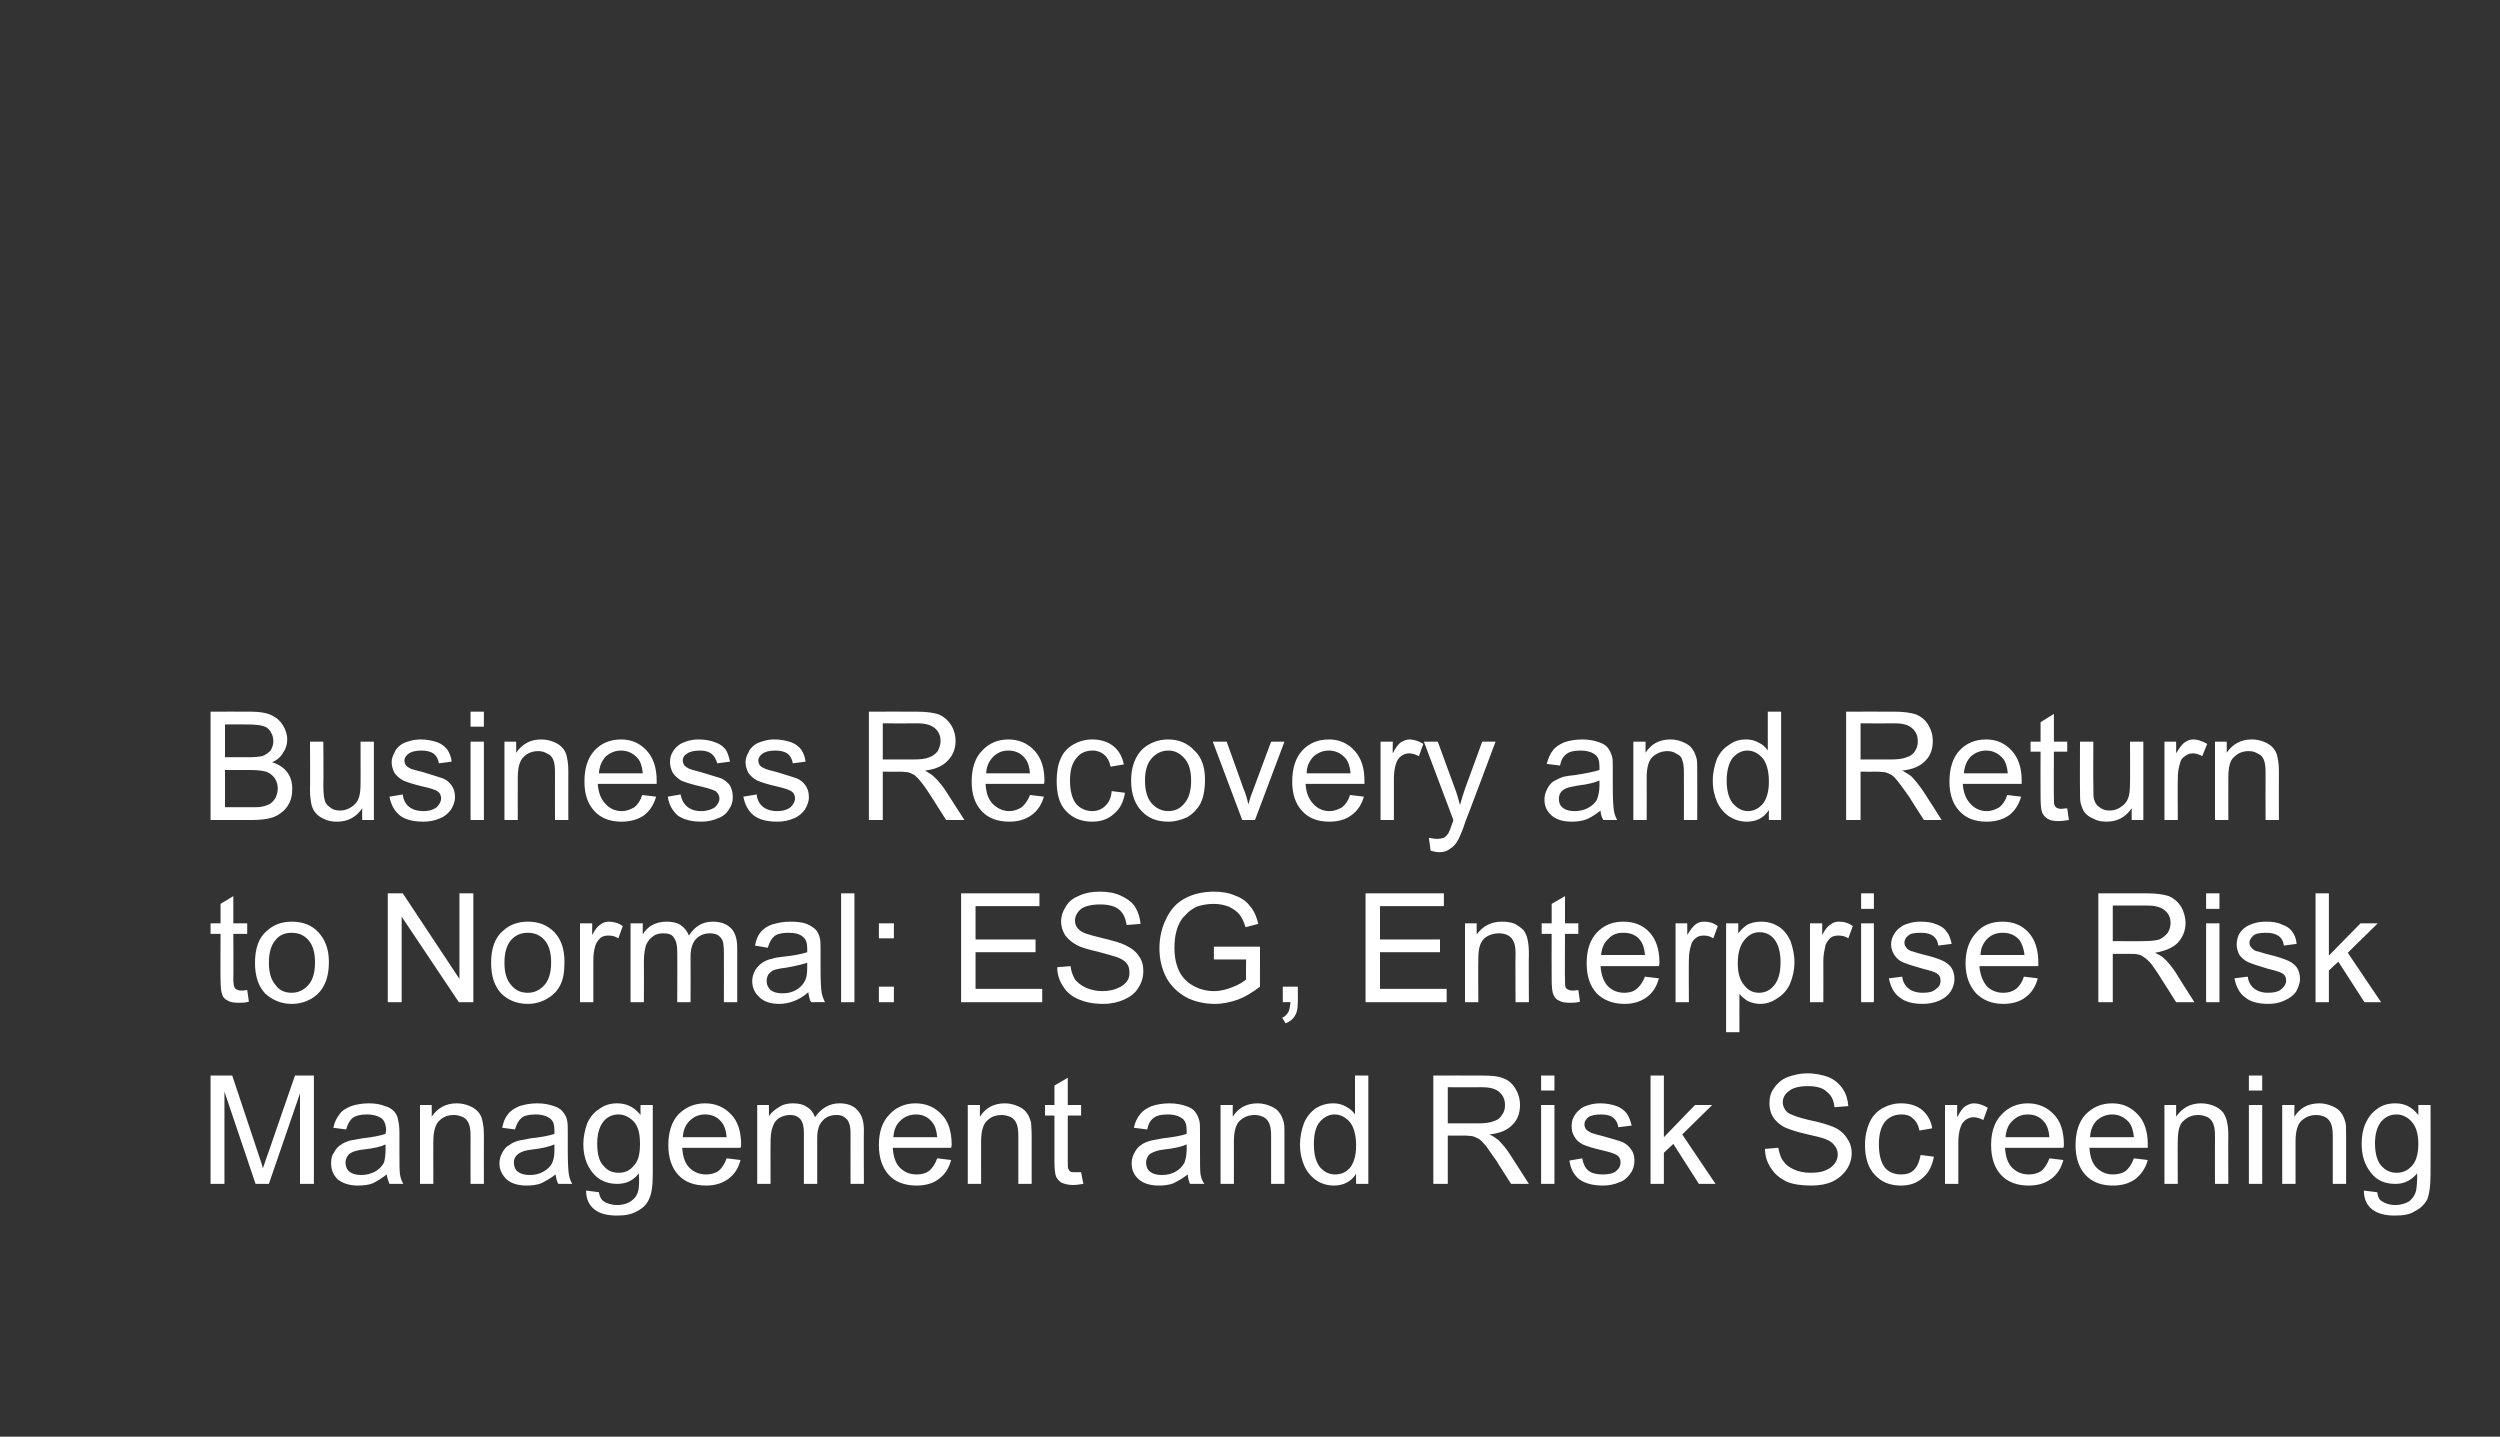 <?xml version="1.0" standalone="no"?><!DOCTYPE svg PUBLIC "-//W3C//DTD SVG 1.1//EN" "http://www.w3.org/Graphics/SVG/1.1/DTD/svg11.dtd"><svg xmlns="http://www.w3.org/2000/svg" xmlns:xlink="http://www.w3.org/1999/xlink" version="1.1" width="450px" height="258.6px" viewBox="0 -1 450 258.6" style="top:-1px"><rect x="0" y="-1" width="450" height="258.6" fill="#333333" stroke="none"/><desc>￼ ￼ ￼</desc><defs/><g id="Polygon142990"><path d="m37.9 212.1l0-19.5l3.9 0c0 0 4.61 13.8 4.6 13.8c.4 1.3.8 2.2.9 2.9c.3-.7.6-1.8 1.1-3.1c-.01-.04 4.7-13.6 4.7-13.6l3.4 0l0 19.5l-2.5 0l0-16.3l-5.6 16.3l-2.4 0l-5.6-16.6l0 16.6l-2.5 0zm32.2 0c-.2-.5-.4-1.1-.5-1.7c-.9.7-1.7 1.2-2.5 1.6c-.8.3-1.7.4-2.7.4c-1.5 0-2.7-.4-3.6-1.1c-.8-.8-1.2-1.7-1.2-2.9c0-.7.1-1.4.5-1.9c.3-.6.7-1.1 1.2-1.4c.5-.4 1.1-.6 1.7-.8c.5-.1 1.2-.2 2.2-.4c1.9-.2 3.3-.5 4.2-.8c0-.3.1-.5.1-.6c0-1-.3-1.7-.7-2.1c-.6-.5-1.6-.8-2.8-.8c-1.1 0-1.9.2-2.5.6c-.5.4-.9 1.1-1.2 2.1c0 0-2.3-.3-2.3-.3c.2-1 .6-1.8 1.1-2.4c.4-.7 1.2-1.1 2.1-1.5c.9-.3 2-.5 3.2-.5c1.2 0 2.2.2 2.9.5c.8.2 1.3.6 1.7 1c.4.5.6 1 .7 1.7c.1.4.2 1.1.2 2.2c0 0 0 3.2 0 3.2c0 2.2 0 3.6.1 4.2c.1.6.3 1.2.6 1.7c.02 0-2.5 0-2.5 0c0 0 .02 0 0 0zm-.7-7.1c-.8.4-2.1.7-3.9.9c-1 .1-1.7.3-2.1.5c-.4.2-.7.4-.9.8c-.2.3-.3.7-.3 1.1c0 .6.2 1.2.7 1.6c.5.4 1.2.6 2.1.6c.9 0 1.7-.2 2.5-.6c.7-.4 1.2-.9 1.6-1.6c.2-.6.3-1.4.3-2.4c0 0 0-.9 0-.9zm6.2 7.1l0-14.2l2.1 0c0 0 .04 2.06 0 2.1c1.1-1.6 2.6-2.4 4.5-2.4c.9 0 1.7.2 2.4.5c.7.3 1.2.7 1.6 1.2c.4.5.6 1.1.7 1.8c.1.4.2 1.2.2 2.3c-.02 0 0 8.7 0 8.7l-2.4 0c0 0-.02-8.61 0-8.6c0-1-.1-1.7-.3-2.2c-.2-.5-.5-.9-1-1.2c-.5-.2-1-.4-1.7-.4c-1 0-1.9.3-2.6 1c-.7.6-1.1 1.9-1.1 3.7c-.02-.03 0 7.7 0 7.7l-2.4 0zm24.9 0c-.3-.5-.4-1.1-.5-1.7c-.9.7-1.8 1.2-2.6 1.6c-.8.3-1.7.4-2.6.4c-1.6 0-2.8-.4-3.6-1.1c-.8-.8-1.3-1.7-1.3-2.9c0-.7.2-1.4.5-1.9c.3-.6.7-1.1 1.3-1.4c.5-.4 1-.6 1.7-.8c.5-.1 1.2-.2 2.1-.4c2-.2 3.4-.5 4.3-.8c0-.3 0-.5 0-.6c0-1-.2-1.7-.7-2.1c-.6-.5-1.5-.8-2.7-.8c-1.1 0-2 .2-2.5.6c-.5.4-.9 1.1-1.2 2.1c0 0-2.3-.3-2.3-.3c.2-1 .5-1.8 1-2.4c.5-.7 1.2-1.1 2.1-1.5c1-.3 2-.5 3.2-.5c1.2 0 2.2.2 3 .5c.7.2 1.3.6 1.6 1c.4.5.7 1 .8 1.7c.1.4.1 1.1.1 2.2c0 0 0 3.2 0 3.2c0 2.2.1 3.6.2 4.2c.1.6.3 1.2.6 1.7c-.02 0-2.5 0-2.5 0c0 0-.03 0 0 0zm-.7-7.1c-.9.4-2.2.7-3.9.9c-1 .1-1.7.3-2.1.5c-.4.2-.7.4-1 .8c-.2.3-.3.7-.3 1.1c0 .6.2 1.2.7 1.6c.5.4 1.2.6 2.2.6c.9 0 1.7-.2 2.4-.6c.7-.4 1.3-.9 1.6-1.6c.3-.6.4-1.4.4-2.4c0 0 0-.9 0-.9zm5.7 8.3c0 0 2.3.3 2.3.3c.1.7.4 1.3.8 1.6c.6.4 1.4.7 2.5.7c1.1 0 1.9-.3 2.5-.7c.7-.5 1.1-1.1 1.3-1.9c.1-.5.2-1.5.1-3.1c-1 1.3-2.3 1.9-3.9 1.9c-1.9 0-3.4-.7-4.5-2.1c-1.1-1.4-1.6-3.1-1.6-5.1c0-1.3.3-2.6.7-3.7c.5-1.1 1.2-2 2.2-2.6c.9-.7 2-1 3.2-1c1.7 0 3.1.7 4.2 2.1c-.03-.04 0-1.8 0-1.8l2.2 0c0 0-.01 12.28 0 12.3c0 2.2-.2 3.7-.7 4.7c-.4.9-1.1 1.6-2.1 2.1c-1 .6-2.2.8-3.6.8c-1.7 0-3.1-.3-4.1-1.1c-1-.8-1.5-1.9-1.5-3.4zm2-8.5c0 1.8.3 3.2 1.1 4c.7.9 1.6 1.3 2.8 1.3c1.1 0 2-.4 2.7-1.3c.8-.8 1.1-2.1 1.1-3.9c0-1.8-.3-3.1-1.1-4c-.8-.8-1.7-1.3-2.8-1.3c-1 0-2 .4-2.7 1.3c-.7.9-1.1 2.2-1.1 3.9zm23.3 2.7c0 0 2.5.3 2.5.3c-.4 1.5-1.1 2.6-2.2 3.4c-1.1.8-2.4 1.2-4 1.2c-2.1 0-3.8-.6-5-1.9c-1.2-1.3-1.8-3.1-1.8-5.4c0-2.3.6-4.2 1.8-5.5c1.3-1.3 2.9-2 4.8-2c1.9 0 3.5.7 4.7 2c1.2 1.2 1.8 3.1 1.8 5.4c0 .1 0 .4-.1.6c0 0-10.5 0-10.5 0c.1 1.6.5 2.8 1.3 3.6c.8.8 1.8 1.2 3 1.2c.8 0 1.6-.2 2.2-.6c.6-.5 1.1-1.2 1.5-2.3zm-7.9-3.8c0 0 7.9 0 7.9 0c-.1-1.2-.4-2.1-.9-2.7c-.7-.9-1.7-1.4-3-1.4c-1.1 0-2 .4-2.7 1.1c-.8.7-1.2 1.7-1.3 3zm13.4 8.4l0-14.2l2.1 0c0 0 .03 2.03 0 2c.5-.7 1.1-1.2 1.8-1.6c.7-.5 1.6-.7 2.5-.7c1.1 0 1.9.2 2.6.7c.7.4 1.1 1 1.4 1.8c1.1-1.6 2.6-2.5 4.4-2.5c1.4 0 2.5.4 3.2 1.2c.8.8 1.2 2 1.2 3.6c-.04-.01 0 9.7 0 9.7l-2.4 0c0 0-.03-8.91 0-8.9c0-1-.1-1.7-.3-2.1c-.1-.4-.4-.7-.8-1c-.4-.3-.9-.4-1.4-.4c-1 0-1.9.3-2.5 1c-.7.7-1 1.7-1 3.2c-.01-.02 0 8.2 0 8.2l-2.4 0c0 0-.01-9.19 0-9.2c0-1.1-.2-1.9-.6-2.4c-.4-.5-1-.8-1.9-.8c-.7 0-1.3.2-1.9.5c-.6.4-1 .9-1.2 1.6c-.3.7-.4 1.7-.4 3c-.02-.04 0 7.3 0 7.3l-2.4 0zm32.4-4.6c0 0 2.5.3 2.5.3c-.4 1.5-1.1 2.6-2.2 3.4c-1 .8-2.4 1.2-4 1.2c-2.1 0-3.8-.6-5-1.9c-1.2-1.3-1.8-3.1-1.8-5.4c0-2.3.6-4.2 1.9-5.5c1.2-1.3 2.8-2 4.7-2c1.9 0 3.5.7 4.7 2c1.2 1.2 1.8 3.1 1.8 5.4c0 .1 0 .4-.1.6c0 0-10.5 0-10.5 0c.1 1.6.5 2.8 1.3 3.6c.8.8 1.8 1.2 3 1.2c.9 0 1.6-.2 2.2-.6c.6-.5 1.1-1.2 1.5-2.3zm-7.9-3.8c0 0 7.9 0 7.9 0c-.1-1.2-.4-2.1-.9-2.7c-.7-.9-1.7-1.4-2.9-1.4c-1.1 0-2.1.4-2.8 1.1c-.8.7-1.2 1.7-1.3 3zm13.4 8.4l0-14.2l2.2 0c0 0-.05 2.06 0 2.1c1-1.6 2.5-2.4 4.5-2.4c.8 0 1.6.2 2.3.5c.7.3 1.3.7 1.6 1.2c.4.5.6 1.1.8 1.8c0 .4.1 1.2.1 2.3c-.01 0 0 8.7 0 8.7l-2.4 0c0 0-.01-8.61 0-8.6c0-1-.1-1.7-.3-2.2c-.2-.5-.5-.9-1-1.2c-.5-.2-1-.4-1.7-.4c-1 0-1.9.3-2.6 1c-.7.6-1.1 1.9-1.1 3.7c-.01-.03 0 7.7 0 7.7l-2.4 0zm19.4-2.1c.2 0 .6 0 1 0c0 0 .4 2.1.4 2.1c-.7.1-1.3.2-1.9.2c-.8 0-1.5-.2-2-.4c-.5-.3-.8-.7-1-1.1c-.2-.5-.3-1.4-.3-2.8c.01-.04 0-8.2 0-8.2l-1.7 0l0-1.9l1.7 0l0-3.5l2.4-1.4l0 4.9l2.4 0l0 1.9l-2.4 0c0 0-.01 8.29 0 8.3c0 .7 0 1.1.1 1.3c.1.2.2.4.4.5c.2.1.5.1.9.1c0 0 0 0 0 0zm20.6 2.1c-.2-.5-.4-1.1-.4-1.7c-.9.7-1.8 1.2-2.6 1.6c-.8.3-1.7.4-2.6.4c-1.6 0-2.8-.4-3.6-1.1c-.9-.8-1.3-1.7-1.3-2.9c0-.7.2-1.4.5-1.9c.3-.6.7-1.1 1.2-1.4c.5-.4 1.1-.6 1.8-.8c.4-.1 1.1-.2 2.1-.4c1.9-.2 3.4-.5 4.3-.8c0-.3 0-.5 0-.6c0-1-.2-1.7-.7-2.1c-.6-.5-1.5-.8-2.7-.8c-1.2 0-2 .2-2.5.6c-.6.4-1 1.1-1.2 2.1c0 0-2.4-.3-2.4-.3c.2-1 .6-1.8 1.1-2.4c.5-.7 1.2-1.1 2.1-1.5c.9-.3 2-.5 3.2-.5c1.2 0 2.2.2 3 .5c.7.2 1.3.6 1.6 1c.4.5.6 1 .8 1.7c.1.4.1 1.1.1 2.2c0 0 0 3.2 0 3.2c0 2.2 0 3.6.1 4.2c.1.6.3 1.2.7 1.7c-.05 0-2.6 0-2.6 0c0 0 .05 0 0 0zm-.6-7.1c-.9.4-2.2.7-4 .9c-.9.1-1.6.3-2 .5c-.5.2-.8.4-1 .8c-.2.3-.3.7-.3 1.1c0 .6.2 1.2.7 1.6c.5.4 1.2.6 2.1.6c1 0 1.8-.2 2.5-.6c.7-.4 1.2-.9 1.6-1.6c.2-.6.4-1.4.4-2.4c0 0 0-.9 0-.9zm6.1 7.1l0-14.2l2.2 0c0 0-.03 2.06 0 2.1c1-1.6 2.5-2.4 4.5-2.4c.8 0 1.6.2 2.3.5c.7.3 1.3.7 1.6 1.2c.4.5.6 1.1.8 1.8c.1.4.1 1.2.1 2.3c.01 0 0 8.7 0 8.7l-2.4 0c0 0 .01-8.61 0-8.6c0-1-.1-1.7-.3-2.2c-.2-.5-.5-.9-1-1.2c-.4-.2-1-.4-1.6-.4c-1.1 0-1.9.3-2.7 1c-.7.6-1.1 1.9-1.1 3.7c.01-.03 0 7.7 0 7.7l-2.4 0zm24.4 0c0 0-.03-1.79 0-1.8c-.9 1.4-2.3 2.1-4 2.1c-1.1 0-2.2-.3-3.1-.9c-.9-.6-1.7-1.5-2.2-2.6c-.5-1.1-.8-2.4-.8-3.9c0-1.4.3-2.7.7-3.8c.5-1.2 1.2-2 2.1-2.7c1-.6 2-.9 3.2-.9c.9 0 1.6.2 2.3.6c.6.3 1.2.8 1.6 1.4c.01-.02 0-7 0-7l2.4 0l0 19.5l-2.2 0zm-7.6-7.1c0 1.9.4 3.2 1.1 4.1c.8.9 1.7 1.3 2.7 1.3c1.1 0 2-.4 2.7-1.2c.7-.9 1.1-2.2 1.1-4c0-1.9-.4-3.3-1.1-4.2c-.8-.9-1.7-1.4-2.8-1.4c-1 0-1.9.5-2.6 1.3c-.8.9-1.1 2.3-1.1 4.1zm21.5 7.1l0-19.5c0 0 8.65-.03 8.7 0c1.7 0 3 .1 3.9.5c.9.3 1.7 1 2.2 1.9c.5.8.8 1.8.8 2.9c0 1.4-.4 2.6-1.3 3.5c-.9 1-2.3 1.6-4.2 1.8c.7.3 1.2.7 1.6 1c.7.7 1.4 1.5 2.1 2.6c.01-.02 3.4 5.3 3.4 5.3l-3.2 0c0 0-2.63-4.06-2.6-4.1c-.8-1.1-1.4-2-1.9-2.7c-.5-.6-.9-1-1.3-1.3c-.4-.2-.8-.4-1.2-.5c-.3 0-.8-.1-1.4-.1c-.03.03-3 0-3 0l0 8.7l-2.6 0zm2.6-10.9c0 0 5.53-.01 5.5 0c1.2 0 2.1-.1 2.8-.4c.7-.2 1.2-.6 1.5-1.2c.4-.5.5-1.1.5-1.7c0-.9-.3-1.7-1-2.3c-.6-.6-1.7-.9-3.1-.9c-.04.03-6.2 0-6.2 0l0 6.5zm16.8-5.9l0-2.7l2.4 0l0 2.7l-2.4 0zm0 16.8l0-14.2l2.4 0l0 14.2l-2.4 0zm5.1-4.2c0 0 2.3-.4 2.3-.4c.2 1 .5 1.7 1.1 2.2c.6.5 1.5.7 2.6.7c1.1 0 1.9-.2 2.4-.6c.6-.5.8-1 .8-1.6c0-.5-.2-1-.7-1.3c-.3-.2-1.1-.5-2.4-.8c-1.8-.4-3-.8-3.7-1.1c-.7-.4-1.2-.8-1.5-1.4c-.4-.6-.5-1.2-.5-1.9c0-.6.1-1.2.4-1.7c.3-.6.7-1 1.2-1.4c.3-.3.8-.5 1.5-.7c.6-.2 1.3-.3 2.1-.3c1.1 0 2 .2 2.9.5c.8.3 1.4.8 1.8 1.3c.4.6.7 1.3.9 2.2c0 0-2.4.3-2.4.3c-.1-.7-.4-1.3-.9-1.7c-.5-.4-1.2-.6-2.2-.6c-1.1 0-1.9.2-2.3.5c-.5.4-.7.8-.7 1.3c0 .3.1.6.3.9c.2.2.5.4.9.6c.2.1.9.3 2.1.6c1.7.5 2.9.8 3.6 1.1c.6.3 1.1.7 1.5 1.3c.4.5.6 1.2.6 2c0 .8-.2 1.6-.7 2.3c-.5.7-1.1 1.3-2 1.6c-.9.4-1.9.6-3 .6c-1.8 0-3.2-.4-4.2-1.1c-1-.8-1.6-1.9-1.8-3.4zm14.6 4.2l0-19.5l2.4 0l0 11.1l5.6-5.8l3.1 0l-5.4 5.3l6 8.9l-3 0l-4.6-7.2l-1.7 1.6l0 5.6l-2.4 0zm20.6-6.3c0 0 2.4-.2 2.4-.2c.2 1 .4 1.8.9 2.4c.4.6 1 1.1 1.9 1.5c.9.4 1.9.6 3 .6c1 0 1.9-.1 2.6-.4c.8-.3 1.3-.7 1.7-1.2c.4-.5.6-1.1.6-1.7c0-.6-.2-1.2-.6-1.6c-.3-.5-.9-.9-1.7-1.2c-.5-.2-1.7-.5-3.5-.9c-1.8-.4-3.1-.9-3.8-1.2c-.9-.5-1.6-1.1-2.1-1.9c-.4-.7-.6-1.5-.6-2.4c0-1 .2-1.9.8-2.7c.6-.9 1.4-1.6 2.4-2c1.1-.4 2.3-.7 3.6-.7c1.5 0 2.8.3 3.9.7c1.1.5 1.9 1.2 2.5 2.1c.6.9.9 1.9 1 3.1c0 0-2.5.2-2.5.2c-.1-1.3-.6-2.2-1.4-2.8c-.7-.7-1.9-1-3.4-1c-1.5 0-2.7.3-3.4.9c-.7.5-1.1 1.2-1.1 2c0 .7.3 1.3.8 1.8c.5.4 1.8.9 3.9 1.4c2.1.4 3.5.9 4.3 1.2c1.2.5 2 1.2 2.5 2c.6.8.9 1.7.9 2.8c0 1-.3 2-.9 2.9c-.6.9-1.5 1.7-2.6 2.2c-1.1.5-2.4.7-3.8.7c-1.7 0-3.2-.2-4.4-.7c-1.2-.6-2.1-1.3-2.8-2.4c-.7-1-1.1-2.2-1.1-3.5zm28 1.1c0 0 2.4.3 2.4.3c-.3 1.6-.9 2.9-2 3.8c-1.1 1-2.4 1.4-3.9 1.4c-2 0-3.5-.6-4.7-1.9c-1.2-1.2-1.8-3.1-1.8-5.4c0-1.5.3-2.9.8-4c.5-1.2 1.3-2 2.3-2.6c1.1-.6 2.2-.9 3.4-.9c1.5 0 2.8.4 3.8 1.2c.9.8 1.6 1.9 1.8 3.3c0 0-2.3.4-2.3.4c-.2-1-.6-1.7-1.2-2.2c-.5-.5-1.2-.7-2-.7c-1.2 0-2.2.4-3 1.3c-.7.9-1.1 2.2-1.1 4.1c0 1.9.4 3.3 1.1 4.2c.7.8 1.7 1.2 2.9 1.2c.9 0 1.7-.2 2.3-.8c.6-.6 1-1.5 1.2-2.7zm4.4 5.2l0-14.2l2.2 0c0 0-.04 2.19 0 2.2c.5-1 1-1.7 1.5-2c.5-.3 1-.5 1.5-.5c.8 0 1.7.3 2.5.8c0 0-.8 2.2-.8 2.2c-.6-.3-1.2-.5-1.8-.5c-.5 0-1 .2-1.4.5c-.4.3-.7.7-.9 1.3c-.3.8-.4 1.8-.4 2.8c0-.01 0 7.4 0 7.4l-2.4 0zm18.8-4.6c0 0 2.5.3 2.5.3c-.4 1.5-1.1 2.6-2.2 3.4c-1.1.8-2.4 1.2-4 1.2c-2.1 0-3.8-.6-5-1.9c-1.2-1.3-1.8-3.1-1.8-5.4c0-2.3.6-4.2 1.9-5.5c1.2-1.3 2.8-2 4.7-2c1.9 0 3.5.7 4.7 2c1.2 1.2 1.8 3.1 1.8 5.4c0 .1 0 .4-.1.6c0 0-10.5 0-10.5 0c.1 1.6.5 2.8 1.3 3.6c.8.8 1.8 1.2 3 1.2c.8 0 1.6-.2 2.2-.6c.6-.5 1.1-1.2 1.5-2.3zm-7.9-3.8c0 0 7.9 0 7.9 0c-.1-1.2-.4-2.1-.9-2.7c-.7-.9-1.7-1.4-3-1.4c-1.1 0-2 .4-2.7 1.1c-.8.7-1.2 1.7-1.3 3zm23.1 3.8c0 0 2.5.3 2.5.3c-.4 1.5-1.2 2.6-2.2 3.4c-1.1.8-2.4 1.2-4.1 1.2c-2 0-3.7-.6-4.9-1.9c-1.2-1.3-1.8-3.1-1.8-5.4c0-2.3.6-4.2 1.8-5.5c1.3-1.3 2.8-2 4.8-2c1.9 0 3.4.7 4.6 2c1.2 1.2 1.8 3.1 1.8 5.4c0 .1 0 .4 0 .6c0 0-10.5 0-10.5 0c.1 1.6.5 2.8 1.3 3.6c.8.8 1.8 1.2 2.9 1.2c.9 0 1.7-.2 2.3-.6c.6-.5 1.1-1.2 1.5-2.3zm-7.9-3.8c0 0 7.9 0 7.9 0c-.1-1.2-.4-2.1-.9-2.7c-.8-.9-1.8-1.4-3-1.4c-1.1 0-2 .4-2.8 1.1c-.7.7-1.1 1.7-1.2 3zm13.4 8.4l0-14.2l2.1 0c0 0 .02 2.06 0 2.1c1.1-1.6 2.6-2.4 4.5-2.4c.9 0 1.7.2 2.4.5c.7.3 1.2.7 1.6 1.2c.3.5.6 1.1.7 1.8c.1.4.2 1.2.2 2.3c-.04 0 0 8.7 0 8.7l-2.4 0c0 0-.03-8.61 0-8.6c0-1-.1-1.7-.3-2.2c-.2-.5-.5-.9-1-1.2c-.5-.2-1-.4-1.7-.4c-1 0-1.9.3-2.6 1c-.8.6-1.1 1.9-1.1 3.7c-.04-.03 0 7.7 0 7.7l-2.4 0zm15.2-16.8l0-2.7l2.4 0l0 2.7l-2.4 0zm0 16.8l0-14.2l2.4 0l0 14.2l-2.4 0zm6 0l0-14.2l2.2 0c0 0-.04 2.06 0 2.1c1-1.6 2.5-2.4 4.5-2.4c.8 0 1.6.2 2.3.5c.7.3 1.3.7 1.6 1.2c.4.5.6 1.1.8 1.8c.1.4.1 1.2.1 2.3c0 0 0 8.7 0 8.7l-2.4 0c0 0 .01-8.61 0-8.6c0-1-.1-1.7-.3-2.2c-.2-.5-.5-.9-1-1.2c-.4-.2-1-.4-1.6-.4c-1.1 0-1.9.3-2.7 1c-.7.6-1.1 1.9-1.1 3.7c0-.03 0 7.7 0 7.7l-2.4 0zm14.7 1.2c0 0 2.4.3 2.4.3c.1.7.3 1.3.8 1.6c.6.4 1.4.7 2.4.7c1.1 0 2-.3 2.6-.7c.6-.5 1-1.1 1.2-1.9c.1-.5.2-1.5.2-3.1c-1.1 1.3-2.4 1.9-3.9 1.9c-2 0-3.5-.7-4.5-2.1c-1.1-1.4-1.6-3.1-1.6-5.1c0-1.3.2-2.6.7-3.7c.5-1.1 1.2-2 2.1-2.6c.9-.7 2-1 3.3-1c1.7 0 3 .7 4.1 2.1c.02-.04 0-1.8 0-1.8l2.2 0c0 0 .03 12.28 0 12.3c0 2.2-.2 3.7-.6 4.7c-.5.9-1.2 1.6-2.2 2.1c-.9.6-2.1.8-3.6.8c-1.7 0-3-.3-4.1-1.1c-1-.8-1.5-1.9-1.5-3.4zm2-8.5c0 1.8.4 3.2 1.1 4c.8.9 1.7 1.3 2.8 1.3c1.1 0 2-.4 2.8-1.3c.7-.8 1.1-2.1 1.1-3.9c0-1.8-.4-3.1-1.2-4c-.7-.8-1.7-1.3-2.7-1.3c-1.1 0-2 .4-2.8 1.3c-.7.9-1.1 2.2-1.1 3.9z" stroke="none" fill="#ffffff"/><a xlink:href="https://www.lw.com/admin/upload/SiteAttachments/Business%20Recovery%20and%20Return%20to%20Normal.pdf" xlink:show="new" xlink:title="Business Recovery and Return to Normal: ESG, Enterprise Risk Management and Risk Screening "><rect style="fill:transparent;" x="37" y="191" width="401" height="27"/></a></g><g id="Polygon142992"><path d="m43.4 177.3c.3 0 .6 0 1.1-.1c0 0 .3 2.1.3 2.1c-.7.2-1.3.2-1.8.2c-.9 0-1.6-.1-2-.4c-.5-.2-.9-.6-1-1.1c-.2-.4-.3-1.4-.3-2.8c-.04.01 0-8.1 0-8.1l-1.8 0l0-1.9l1.8 0l0-3.5l2.3-1.4l0 4.9l2.5 0l0 1.9l-2.5 0c0 0 .04 8.24 0 8.2c0 .7.1 1.2.2 1.4c.1.2.2.3.4.4c.2.1.4.2.8.2c0 0 0 0 0 0zm2.5-5c0-2.6.7-4.6 2.2-5.8c1.2-1.1 2.7-1.6 4.4-1.6c2 0 3.6.6 4.8 1.9c1.2 1.3 1.9 3 1.9 5.3c0 1.8-.3 3.2-.9 4.3c-.5 1-1.3 1.8-2.3 2.4c-1.1.6-2.2.9-3.5.9c-1.9 0-3.5-.7-4.8-1.9c-1.2-1.3-1.8-3.1-1.8-5.5zm2.5 0c0 1.8.4 3.1 1.2 4c.7 1 1.7 1.4 2.9 1.4c1.2 0 2.2-.5 3-1.4c.8-.9 1.2-2.2 1.2-4.1c0-1.8-.4-3.1-1.2-4c-.8-.9-1.8-1.3-3-1.3c-1.2 0-2.2.4-2.9 1.3c-.8.9-1.2 2.3-1.2 4.1zm21.4 7.1l0-19.6l2.7 0l10.2 15.4l0-15.4l2.5 0l0 19.6l-2.6 0l-10.3-15.4l0 15.4l-2.5 0zm18.6-7.1c0-2.6.7-4.6 2.2-5.8c1.2-1.1 2.7-1.6 4.4-1.6c2 0 3.5.6 4.8 1.9c1.2 1.3 1.8 3 1.8 5.3c0 1.8-.2 3.2-.8 4.3c-.5 1-1.3 1.8-2.4 2.4c-1 .6-2.2.9-3.4.9c-2 0-3.6-.7-4.8-1.9c-1.2-1.3-1.8-3.1-1.8-5.5zm2.4 0c0 1.8.4 3.1 1.2 4c.8 1 1.8 1.4 3 1.4c1.2 0 2.2-.5 3-1.4c.8-.9 1.2-2.2 1.2-4.1c0-1.8-.4-3.1-1.2-4c-.8-.9-1.8-1.3-3-1.3c-1.2 0-2.2.4-3 1.3c-.8.9-1.2 2.3-1.2 4.1zm13.6 7.1l0-14.2l2.2 0c0 0-.03 2.15 0 2.1c.5-1 1-1.6 1.5-1.9c.5-.4 1-.5 1.5-.5c.8 0 1.7.2 2.5.8c0 0-.8 2.2-.8 2.2c-.6-.4-1.2-.5-1.8-.5c-.5 0-1 .1-1.4.4c-.4.4-.7.8-.9 1.3c-.3.9-.4 1.8-.4 2.8c.01.05 0 7.5 0 7.5l-2.4 0zm9.1 0l0-14.2l2.2 0c0 0-.03 1.99 0 2c.4-.7 1-1.3 1.7-1.7c.8-.4 1.6-.6 2.6-.6c1 0 1.9.2 2.5.6c.7.5 1.2 1.1 1.5 1.9c1.1-1.7 2.5-2.5 4.3-2.5c1.4 0 2.5.4 3.3 1.2c.7.7 1.1 1.9 1.1 3.5c0 .04 0 9.8 0 9.8l-2.4 0c0 0 .02-8.96 0-9c0-.9-.1-1.6-.2-2c-.2-.5-.5-.8-.9-1.1c-.4-.2-.9-.3-1.4-.3c-1 0-1.8.3-2.5 1c-.6.6-1 1.7-1 3.1c.03.03 0 8.3 0 8.3l-2.4 0c0 0 .04-9.24 0-9.2c0-1.1-.2-1.9-.6-2.4c-.3-.6-1-.8-1.9-.8c-.6 0-1.3.1-1.8.5c-.6.4-1 .9-1.3 1.6c-.2.6-.4 1.6-.4 2.9c.03.01 0 7.4 0 7.4l-2.4 0zm32.5 0c-.3-.5-.4-1.1-.5-1.8c-.9.8-1.8 1.3-2.6 1.6c-.8.3-1.7.5-2.6.5c-1.6 0-2.8-.4-3.6-1.2c-.8-.7-1.3-1.7-1.3-2.9c0-.7.2-1.3.5-1.9c.3-.5.7-1 1.3-1.4c.5-.3 1-.6 1.7-.7c.5-.2 1.2-.3 2.1-.4c2-.2 3.4-.5 4.3-.8c0-.4 0-.6 0-.7c0-.9-.2-1.6-.7-2c-.6-.6-1.5-.8-2.7-.8c-1.1 0-2 .2-2.5.6c-.5.4-.9 1.1-1.2 2.1c0 0-2.3-.4-2.3-.4c.2-1 .5-1.8 1-2.4c.5-.6 1.2-1.1 2.1-1.4c1-.3 2-.5 3.2-.5c1.2 0 2.2.1 3 .4c.7.3 1.3.7 1.7 1.1c.3.4.6 1 .7 1.6c.1.4.1 1.2.1 2.2c0 0 0 3.2 0 3.2c0 2.3.1 3.7.2 4.3c.1.5.3 1.1.6 1.7c-.02-.05-2.5 0-2.5 0c0 0-.03-.05 0 0zm-.7-7.1c-.9.3-2.2.6-3.9.9c-1 .1-1.7.3-2.1.4c-.4.2-.7.5-1 .8c-.2.4-.3.7-.3 1.2c0 .6.2 1.1.7 1.6c.5.4 1.2.6 2.2.6c.9 0 1.7-.2 2.4-.6c.7-.4 1.3-1 1.6-1.7c.3-.5.4-1.3.4-2.4c0 0 0-.8 0-.8zm6.1 7.1l0-19.6l2.4 0l0 19.6l-2.4 0zm6.8-11.5l0-2.7l2.7 0l0 2.7l-2.7 0zm0 11.5l0-2.8l2.7 0l0 2.8l-2.7 0zm14.8 0l0-19.6l14.1 0l0 2.3l-11.5 0l0 6l10.8 0l0 2.3l-10.8 0l0 6.6l12 0l0 2.4l-14.6 0zm17.3-6.3c0 0 2.4-.2 2.4-.2c.1.9.4 1.7.8 2.4c.5.6 1.1 1.1 2 1.5c.9.4 1.9.6 3 .6c1 0 1.9-.2 2.6-.5c.8-.3 1.3-.7 1.7-1.2c.4-.5.5-1 .5-1.6c0-.7-.1-1.2-.5-1.7c-.3-.4-.9-.8-1.7-1.1c-.6-.2-1.7-.5-3.5-1c-1.8-.4-3.1-.8-3.8-1.2c-.9-.5-1.6-1.1-2.1-1.8c-.4-.7-.7-1.5-.7-2.4c0-1 .3-1.9.9-2.8c.5-.9 1.4-1.5 2.4-1.9c1.1-.5 2.3-.7 3.6-.7c1.5 0 2.7.2 3.8.7c1.1.5 2 1.1 2.6 2c.6 1 .9 2 1 3.1c0 0-2.5.2-2.5.2c-.2-1.2-.6-2.2-1.4-2.8c-.7-.6-1.9-.9-3.4-.9c-1.5 0-2.7.3-3.4.8c-.7.6-1.1 1.3-1.1 2.1c0 .7.3 1.3.8 1.7c.5.5 1.8.9 3.9 1.4c2.1.5 3.5.9 4.3 1.3c1.1.5 2 1.2 2.5 2c.6.8.8 1.7.8 2.7c0 1.1-.3 2.1-.9 3c-.5.9-1.4 1.6-2.5 2.1c-1.1.5-2.4.8-3.8.8c-1.8 0-3.2-.3-4.4-.8c-1.2-.5-2.2-1.3-2.8-2.3c-.7-1-1.1-2.2-1.1-3.5zm28.2-1.4l0-2.3l8.3 0c0 0-.02 7.24 0 7.2c-1.3 1-2.6 1.8-3.9 2.3c-1.4.5-2.8.8-4.2.8c-1.9 0-3.7-.4-5.2-1.2c-1.6-.9-2.8-2.1-3.6-3.6c-.8-1.6-1.2-3.3-1.2-5.2c0-1.9.4-3.7 1.2-5.3c.8-1.7 1.9-2.9 3.4-3.7c1.5-.8 3.3-1.2 5.2-1.2c1.4 0 2.7.2 3.8.7c1.2.4 2.1 1.1 2.7 1.9c.7.8 1.2 1.9 1.5 3.2c0 0-2.3.6-2.3.6c-.3-1-.7-1.8-1.1-2.3c-.5-.6-1.1-1-1.9-1.4c-.8-.3-1.7-.5-2.7-.5c-1.2 0-2.2.2-3.1.5c-.8.4-1.5.9-2 1.5c-.6.5-1 1.2-1.3 1.9c-.5 1.2-.7 2.5-.7 3.9c0 1.8.3 3.2.9 4.4c.6 1.2 1.5 2 2.6 2.6c1.1.6 2.4.9 3.6.9c1.2 0 2.3-.3 3.3-.7c1.1-.4 1.9-.9 2.5-1.4c-.05.03 0-3.6 0-3.6l-5.8 0zm12.4 7.7l0-2.8l2.7 0c0 0 .05 2.75 0 2.8c0 1-.1 1.8-.5 2.4c-.3.6-.9 1.1-1.7 1.4c0 0-.6-1-.6-1c.5-.2.8-.6 1.1-1c.2-.4.3-1 .4-1.8c-.03-.05-1.4 0-1.4 0zm14.9 0l0-19.6l14.1 0l0 2.3l-11.5 0l0 6l10.8 0l0 2.3l-10.8 0l0 6.6l12 0l0 2.4l-14.6 0zm17.9 0l0-14.2l2.1 0c0 0 .01 2.02 0 2c1.1-1.5 2.6-2.3 4.5-2.3c.9 0 1.7.1 2.4.4c.7.4 1.2.8 1.6 1.2c.3.5.6 1.1.7 1.8c.1.5.2 1.2.2 2.4c-.05-.05 0 8.7 0 8.7l-2.4 0c0 0-.05-8.65 0-8.7c0-.9-.1-1.7-.3-2.1c-.2-.5-.5-.9-1-1.2c-.5-.3-1.1-.4-1.7-.4c-1 0-1.9.3-2.6.9c-.8.7-1.1 1.9-1.1 3.7c-.05.03 0 7.8 0 7.8l-2.4 0zm19.3-2.1c.3 0 .6 0 1.1-.1c0 0 .3 2.1.3 2.1c-.7.2-1.3.2-1.8.2c-.9 0-1.5-.1-2-.4c-.5-.2-.8-.6-1-1.1c-.2-.4-.3-1.4-.3-2.8c-.03.01 0-8.1 0-8.1l-1.8 0l0-1.9l1.8 0l0-3.5l2.4-1.4l0 4.9l2.4 0l0 1.9l-2.4 0c0 0-.05 8.24 0 8.2c0 .7 0 1.2.1 1.4c.1.2.2.3.4.4c.2.1.5.2.8.2c0 0 0 0 0 0zm13.1-2.5c0 0 2.5.3 2.5.3c-.4 1.5-1.1 2.6-2.2 3.4c-1.1.8-2.4 1.2-4 1.2c-2.1 0-3.8-.7-5-1.9c-1.2-1.3-1.8-3.1-1.8-5.4c0-2.4.6-4.2 1.8-5.5c1.3-1.4 2.9-2 4.8-2c1.9 0 3.5.6 4.7 1.9c1.2 1.3 1.8 3.1 1.8 5.5c0 .1 0 .3-.1.6c0 0-10.5 0-10.5 0c.1 1.5.5 2.7 1.3 3.6c.8.8 1.8 1.2 3 1.2c.8 0 1.6-.2 2.2-.7c.6-.5 1.1-1.2 1.5-2.2zm-7.9-3.9c0 0 7.9 0 7.9 0c-.1-1.2-.4-2.1-.9-2.7c-.7-.9-1.7-1.3-3-1.3c-1.1 0-2 .3-2.7 1.1c-.8.7-1.2 1.7-1.3 2.9zm13.4 8.5l0-14.2l2.1 0c0 0 .02 2.15 0 2.1c.6-1 1.1-1.6 1.5-1.9c.5-.4 1-.5 1.6-.5c.8 0 1.6.2 2.4.8c0 0-.8 2.2-.8 2.2c-.6-.4-1.2-.5-1.7-.5c-.6 0-1 .1-1.4.4c-.5.4-.8.8-.9 1.3c-.3.9-.4 1.8-.4 2.8c-.04.05 0 7.5 0 7.5l-2.4 0zm9.1 5.4l0-19.6l2.2 0c0 0-.04 1.84 0 1.8c.5-.7 1.1-1.2 1.7-1.6c.7-.3 1.4-.5 2.4-.5c1.2 0 2.2.3 3.2.9c.9.6 1.6 1.5 2.1 2.6c.4 1.2.7 2.4.7 3.8c0 1.4-.3 2.7-.8 3.9c-.5 1.1-1.3 2-2.3 2.6c-1 .7-2 1-3.1 1c-.8 0-1.5-.2-2.2-.5c-.6-.4-1.1-.8-1.5-1.3c-.03-.01 0 6.9 0 6.9l-2.4 0zm2.1-12.4c0 1.8.4 3.1 1.2 4c.7.9 1.6 1.3 2.6 1.3c1.1 0 2-.4 2.8-1.4c.7-.9 1.1-2.2 1.1-4.1c0-1.8-.4-3.2-1.1-4.1c-.7-.9-1.6-1.3-2.7-1.3c-1 0-1.9.4-2.7 1.4c-.8 1-1.2 2.3-1.2 4.2zm13 7l0-14.2l2.2 0c0 0-.02 2.15 0 2.1c.5-1 1-1.6 1.5-1.9c.5-.4 1-.5 1.5-.5c.9 0 1.7.2 2.5.8c0 0-.8 2.2-.8 2.2c-.6-.4-1.2-.5-1.8-.5c-.5 0-1 .1-1.4.4c-.4.4-.7.8-.9 1.3c-.2.9-.4 1.8-.4 2.8c.02.05 0 7.5 0 7.5l-2.4 0zm9.2-16.8l0-2.8l2.3 0l0 2.8l-2.3 0zm0 16.8l0-14.2l2.3 0l0 14.2l-2.3 0zm5-4.3c0 0 2.4-.3 2.4-.3c.1.9.5 1.6 1.1 2.1c.6.5 1.5.8 2.6.8c1.1 0 1.9-.2 2.4-.7c.6-.4.8-.9.8-1.5c0-.6-.2-1-.7-1.3c-.3-.2-1.1-.5-2.4-.8c-1.8-.5-3-.9-3.7-1.2c-.7-.3-1.2-.8-1.5-1.3c-.4-.6-.6-1.2-.6-1.9c0-.7.2-1.3.5-1.8c.3-.5.7-1 1.2-1.3c.3-.3.8-.5 1.5-.7c.6-.2 1.3-.3 2-.3c1.2 0 2.1.1 3 .5c.8.3 1.4.7 1.8 1.3c.4.5.7 1.2.9 2.2c0 0-2.4.3-2.4.3c-.1-.8-.4-1.3-.9-1.7c-.5-.4-1.2-.6-2.2-.6c-1.1 0-1.9.1-2.3.5c-.5.4-.7.8-.7 1.3c0 .3.1.6.3.8c.1.3.5.5.9.7c.2 0 .9.3 2.1.6c1.7.4 2.9.8 3.5 1.1c.7.3 1.2.7 1.6 1.2c.4.6.6 1.3.6 2.1c0 .8-.2 1.5-.7 2.3c-.5.7-1.1 1.2-2 1.6c-.9.4-1.9.6-3 .6c-1.8 0-3.3-.4-4.2-1.2c-1-.7-1.6-1.9-1.9-3.4zm24.3-.3c0 0 2.5.3 2.5.3c-.4 1.5-1.1 2.6-2.2 3.4c-1 .8-2.4 1.2-4 1.2c-2.1 0-3.7-.7-4.9-1.9c-1.2-1.3-1.9-3.1-1.9-5.4c0-2.4.7-4.2 1.9-5.5c1.2-1.4 2.8-2 4.8-2c1.8 0 3.4.6 4.6 1.9c1.2 1.3 1.8 3.1 1.8 5.5c0 .1 0 .3 0 .6c0 0-10.6 0-10.6 0c.1 1.5.6 2.7 1.3 3.6c.8.8 1.8 1.2 3 1.2c.9 0 1.6-.2 2.3-.7c.6-.5 1.1-1.2 1.4-2.2zm-7.8-3.9c0 0 7.9 0 7.9 0c-.1-1.2-.5-2.1-.9-2.7c-.8-.9-1.8-1.3-3-1.3c-1.1 0-2 .3-2.8 1.1c-.7.7-1.2 1.7-1.2 2.9zm21.2 8.5l0-19.6c0 0 8.71.02 8.7 0c1.7 0 3.1.2 4 .5c.9.4 1.6 1 2.2 1.9c.5.9.8 1.9.8 3c0 1.3-.5 2.5-1.4 3.5c-.9.9-2.3 1.5-4.1 1.8c.6.3 1.2.6 1.5.9c.8.7 1.5 1.6 2.2 2.6c-.04.04 3.4 5.4 3.4 5.4l-3.3 0c0 0-2.57-4.11-2.6-4.1c-.7-1.2-1.4-2.1-1.8-2.7c-.5-.6-1-1.1-1.4-1.3c-.3-.3-.7-.4-1.1-.5c-.3-.1-.8-.1-1.5-.1c.03-.02-3 0-3 0l0 8.7l-2.6 0zm2.6-11c0 0 5.59.04 5.6 0c1.2 0 2.1-.1 2.8-.3c.6-.3 1.1-.7 1.5-1.2c.3-.5.5-1.1.5-1.7c0-1-.3-1.7-1-2.3c-.7-.6-1.7-.9-3.2-.9c.01-.02-6.2 0-6.2 0l0 6.4zm16.8-5.8l0-2.8l2.4 0l0 2.8l-2.4 0zm0 16.8l0-14.2l2.4 0l0 14.2l-2.4 0zm5.1-4.3c0 0 2.4-.3 2.4-.3c.1.9.5 1.6 1.1 2.1c.6.5 1.5.8 2.5.8c1.1 0 2-.2 2.5-.7c.5-.4.8-.9.8-1.5c0-.6-.2-1-.7-1.3c-.3-.2-1.2-.5-2.5-.8c-1.7-.5-2.9-.9-3.6-1.2c-.7-.3-1.2-.8-1.6-1.3c-.3-.6-.5-1.2-.5-1.9c0-.7.2-1.3.4-1.8c.3-.5.7-1 1.2-1.3c.4-.3.9-.5 1.5-.7c.7-.2 1.4-.3 2.1-.3c1.1 0 2.1.1 2.9.5c.9.3 1.5.7 1.9 1.3c.4.5.7 1.2.8 2.2c0 0-2.3.3-2.3.3c-.1-.8-.4-1.3-.9-1.7c-.6-.4-1.3-.6-2.2-.6c-1.1 0-1.9.1-2.4.5c-.4.4-.7.8-.7 1.3c0 .3.1.6.3.8c.2.3.5.5.9.7c.3 0 1 .3 2.2.6c1.7.4 2.8.8 3.5 1.1c.7.3 1.2.7 1.6 1.2c.4.6.6 1.3.6 2.1c0 .8-.3 1.5-.7 2.3c-.5.7-1.2 1.2-2.1 1.6c-.8.4-1.8.6-2.9.6c-1.9 0-3.3-.4-4.2-1.2c-1-.7-1.6-1.9-1.9-3.4zm14.6 4.3l0-19.6l2.4 0l0 11.2l5.7-5.8l3.1 0l-5.4 5.3l6 8.9l-3 0l-4.7-7.3l-1.7 1.6l0 5.7l-2.4 0z" stroke="none" fill="#ffffff"/><a xlink:href="https://www.lw.com/admin/upload/SiteAttachments/Business%20Recovery%20and%20Return%20to%20Normal.pdf" xlink:show="new" xlink:title="Business Recovery and Return to Normal: ESG, Enterprise Risk Management and Risk Screening "><rect style="fill:transparent;" x="37" y="158" width="392" height="26"/></a></g><g id="Polygon142994"><path d="m37.9 146.6l0-19.5c0 0 7.33-.02 7.3 0c1.5 0 2.7.2 3.6.6c.9.4 1.6 1 2.1 1.8c.5.8.8 1.7.8 2.6c0 .8-.2 1.6-.7 2.3c-.4.8-1.1 1.4-2 1.8c1.2.4 2.1 1 2.7 1.8c.6.8.9 1.8.9 2.9c0 1-.1 1.8-.5 2.6c-.4.8-.9 1.4-1.5 1.8c-.5.4-1.2.8-2.1 1c-.9.2-1.9.3-3.2.3c.05.01-7.4 0-7.4 0zm2.6-11.3c0 0 4.21-.02 4.2 0c1.2 0 2-.1 2.5-.2c.6-.2 1.1-.6 1.5-1c.3-.5.5-1 .5-1.7c0-.7-.2-1.2-.5-1.7c-.3-.5-.8-.9-1.3-1c-.6-.2-1.6-.3-3-.3c-.01-.02-3.9 0-3.9 0l0 5.9zm0 9c0 0 4.85 0 4.8 0c.9 0 1.5 0 1.8-.1c.6-.1 1.1-.3 1.5-.5c.4-.3.7-.6 1-1.1c.2-.5.4-1 .4-1.7c0-.7-.2-1.3-.6-1.9c-.4-.5-.9-.9-1.5-1.1c-.7-.2-1.7-.3-2.9-.3c0-.01-4.5 0-4.5 0l0 6.7zm24.7 2.3c0 0-.03-2.07 0-2.1c-1.1 1.6-2.6 2.4-4.5 2.4c-.9 0-1.6-.1-2.4-.5c-.7-.3-1.2-.7-1.6-1.2c-.3-.4-.6-1-.7-1.7c-.1-.5-.2-1.3-.2-2.3c.05.03 0-8.7 0-8.7l2.4 0c0 0 .05 7.81 0 7.8c0 1.3.1 2.1.2 2.5c.1.7.5 1.2 1 1.5c.4.4 1 .6 1.8.6c.7 0 1.4-.2 2-.6c.6-.4 1.1-.9 1.3-1.5c.3-.6.4-1.6.4-2.8c.02.04 0-7.5 0-7.5l2.4 0l0 14.1l-2.1 0zm4.9-4.2c0 0 2.4-.4 2.4-.4c.1 1 .5 1.7 1.1 2.2c.6.5 1.5.8 2.6.8c1.1 0 1.9-.3 2.4-.7c.5-.5.8-1 .8-1.6c0-.5-.2-1-.7-1.3c-.3-.2-1.1-.5-2.5-.8c-1.7-.4-2.9-.8-3.6-1.1c-.7-.4-1.2-.8-1.6-1.4c-.3-.6-.5-1.2-.5-1.9c0-.6.2-1.2.5-1.7c.2-.6.6-1 1.1-1.4c.4-.3.9-.5 1.6-.7c.6-.2 1.3-.3 2-.3c1.1 0 2.1.2 3 .5c.8.3 1.4.8 1.8 1.3c.4.6.7 1.3.8 2.2c0 0-2.3.3-2.3.3c-.1-.7-.4-1.3-.9-1.7c-.5-.4-1.3-.6-2.2-.6c-1.1 0-1.9.2-2.4.6c-.4.3-.7.7-.7 1.2c0 .3.1.6.3.9c.2.2.5.4.9.6c.3.1 1 .3 2.2.6c1.7.5 2.8.9 3.5 1.1c.7.3 1.2.7 1.6 1.3c.4.6.6 1.2.6 2.1c0 .8-.3 1.5-.7 2.2c-.5.7-1.2 1.3-2 1.6c-.9.4-1.9.6-3 .6c-1.9 0-3.3-.4-4.2-1.1c-1-.8-1.6-1.9-1.9-3.4zm14.6-12.6l0-2.7l2.4 0l0 2.7l-2.4 0zm0 16.8l0-14.1l2.4 0l0 14.1l-2.4 0zm6.1 0l0-14.1l2.1 0c0 0 .04 1.97 0 2c1.1-1.6 2.6-2.4 4.5-2.4c.9 0 1.7.2 2.4.5c.7.3 1.2.7 1.6 1.2c.4.5.6 1.1.7 1.8c.1.4.2 1.2.2 2.3c-.02.01 0 8.7 0 8.7l-2.4 0c0 0-.02-8.6 0-8.6c0-1-.1-1.7-.3-2.2c-.2-.5-.5-.9-1-1.1c-.5-.3-1-.5-1.7-.5c-1 0-1.9.3-2.6 1c-.7.6-1.1 1.9-1.1 3.7c-.02-.02 0 7.7 0 7.7l-2.4 0zm24.8-4.5c0 0 2.5.3 2.5.3c-.4 1.4-1.1 2.5-2.1 3.3c-1.1.8-2.5 1.2-4.1 1.2c-2.1 0-3.7-.6-4.9-1.9c-1.2-1.3-1.8-3-1.8-5.3c0-2.4.6-4.3 1.8-5.6c1.2-1.3 2.8-2 4.8-2c1.9 0 3.4.7 4.6 2c1.2 1.3 1.8 3.1 1.8 5.4c0 .1 0 .4 0 .6c0 0-10.6 0-10.6 0c.1 1.6.6 2.8 1.4 3.6c.7.8 1.7 1.3 2.9 1.3c.9 0 1.6-.3 2.3-.7c.6-.5 1.1-1.2 1.4-2.2zm-7.8-3.9c0 0 7.9 0 7.9 0c-.1-1.2-.4-2.1-.9-2.7c-.8-.9-1.8-1.4-3-1.4c-1.1 0-2 .4-2.8 1.1c-.7.8-1.1 1.7-1.2 3zm12.4 4.2c0 0 2.3-.4 2.3-.4c.2 1 .6 1.7 1.2 2.2c.6.5 1.4.8 2.5.8c1.1 0 1.9-.3 2.5-.7c.5-.5.8-1 .8-1.6c0-.5-.3-1-.7-1.3c-.4-.2-1.2-.5-2.5-.8c-1.8-.4-3-.8-3.7-1.1c-.6-.4-1.1-.8-1.5-1.4c-.3-.6-.5-1.2-.5-1.9c0-.6.1-1.2.4-1.7c.3-.6.7-1 1.2-1.4c.4-.3.9-.5 1.5-.7c.7-.2 1.3-.3 2.1-.3c1.1 0 2.1.2 2.9.5c.9.3 1.5.8 1.9 1.3c.4.6.6 1.3.8 2.2c0 0-2.3.3-2.3.3c-.2-.7-.5-1.3-1-1.7c-.5-.4-1.2-.6-2.1-.6c-1.1 0-1.9.2-2.4.6c-.5.3-.7.7-.7 1.2c0 .3.1.6.3.9c.2.2.5.4.9.6c.2.1 1 .3 2.1.6c1.7.5 2.9.9 3.6 1.1c.6.3 1.2.7 1.6 1.3c.3.6.5 1.2.5 2.1c0 .8-.2 1.5-.7 2.2c-.4.7-1.1 1.3-2 1.6c-.9.4-1.9.6-3 .6c-1.8 0-3.2-.4-4.2-1.1c-.9-.8-1.6-1.9-1.8-3.4zm13.6 0c0 0 2.4-.4 2.4-.4c.1 1 .5 1.7 1.1 2.2c.6.5 1.5.8 2.6.8c1.1 0 1.9-.3 2.4-.7c.5-.5.8-1 .8-1.6c0-.5-.2-1-.7-1.3c-.3-.2-1.1-.5-2.4-.8c-1.8-.4-3-.8-3.7-1.1c-.7-.4-1.2-.8-1.6-1.4c-.3-.6-.5-1.2-.5-1.9c0-.6.2-1.2.5-1.7c.2-.6.6-1 1.1-1.4c.4-.3.9-.5 1.6-.7c.6-.2 1.3-.3 2-.3c1.1 0 2.1.2 3 .5c.8.3 1.4.8 1.8 1.3c.4.6.7 1.3.8 2.2c0 0-2.3.3-2.3.3c-.1-.7-.4-1.3-.9-1.7c-.5-.4-1.3-.6-2.2-.6c-1.1 0-1.9.2-2.4.6c-.4.3-.7.7-.7 1.2c0 .3.1.6.3.9c.2.2.5.4 1 .6c.2.1.9.3 2.1.6c1.7.5 2.9.9 3.5 1.1c.7.3 1.2.7 1.6 1.3c.4.6.6 1.2.6 2.1c0 .8-.3 1.5-.7 2.2c-.5.7-1.2 1.3-2 1.6c-.9.4-1.9.6-3 .6c-1.9 0-3.3-.4-4.2-1.1c-1-.8-1.6-1.9-1.9-3.4zm22.6 4.2l0-19.5c0 0 8.61-.02 8.6 0c1.8 0 3.1.2 4 .5c.9.4 1.6 1 2.2 1.9c.5.8.8 1.8.8 2.9c0 1.4-.5 2.6-1.4 3.5c-.9 1-2.3 1.6-4.1 1.8c.6.4 1.2.7 1.5 1c.8.7 1.5 1.6 2.2 2.6c-.03-.01 3.4 5.3 3.4 5.3l-3.3 0c0 0-2.57-4.06-2.6-4.1c-.7-1.1-1.3-2-1.8-2.6c-.5-.7-1-1.1-1.3-1.4c-.4-.2-.8-.4-1.2-.5c-.3 0-.8-.1-1.5-.1c.04.03-3 0-3 0l0 8.7l-2.5 0zm2.5-10.9c0 0 5.59 0 5.6 0c1.2 0 2.1-.1 2.8-.4c.6-.2 1.1-.6 1.5-1.1c.3-.6.5-1.2.5-1.8c0-.9-.3-1.7-1-2.3c-.7-.6-1.7-.9-3.2-.9c.02.03-6.2 0-6.2 0l0 6.5zm26.5 6.4c0 0 2.5.3 2.5.3c-.4 1.4-1.1 2.5-2.2 3.3c-1.1.8-2.4 1.2-4 1.2c-2.1 0-3.8-.6-5-1.9c-1.2-1.3-1.8-3-1.8-5.3c0-2.4.6-4.3 1.9-5.6c1.2-1.3 2.8-2 4.7-2c1.9 0 3.5.7 4.7 2c1.2 1.3 1.8 3.1 1.8 5.4c0 .1 0 .4-.1.6c0 0-10.5 0-10.5 0c.1 1.6.5 2.8 1.3 3.6c.8.8 1.8 1.3 3 1.3c.8 0 1.6-.3 2.2-.7c.6-.5 1.1-1.2 1.5-2.2zm-7.9-3.9c0 0 7.9 0 7.9 0c-.1-1.2-.4-2.1-.9-2.7c-.7-.9-1.7-1.4-3-1.4c-1.1 0-2 .4-2.7 1.1c-.8.8-1.2 1.7-1.3 3zm22.6 3.2c0 0 2.4.3 2.4.3c-.3 1.7-.9 2.9-2 3.8c-1.1 1-2.4 1.4-3.9 1.4c-1.9 0-3.5-.6-4.7-1.9c-1.2-1.2-1.7-3.1-1.7-5.4c0-1.5.2-2.9.7-4c.5-1.2 1.3-2 2.3-2.6c1.1-.6 2.2-.9 3.4-.9c1.5 0 2.8.4 3.8 1.2c1 .8 1.6 1.9 1.9 3.3c0 0-2.4.4-2.4.4c-.2-1-.6-1.7-1.2-2.2c-.5-.4-1.2-.7-2-.7c-1.2 0-2.2.4-2.9 1.3c-.8.9-1.2 2.2-1.2 4.1c0 1.9.4 3.3 1.1 4.2c.7.8 1.7 1.3 2.9 1.3c.9 0 1.7-.3 2.3-.9c.7-.6 1.1-1.5 1.2-2.7zm3.5-1.9c0-2.6.8-4.5 2.2-5.8c1.2-1 2.7-1.6 4.5-1.6c1.9 0 3.5.7 4.7 2c1.3 1.2 1.9 3 1.9 5.2c0 1.9-.3 3.3-.8 4.3c-.6 1.1-1.4 1.9-2.4 2.5c-1.1.5-2.2.8-3.4.8c-2 0-3.6-.6-4.8-1.9c-1.2-1.2-1.9-3.1-1.9-5.5zm2.5 0c0 1.8.4 3.2 1.2 4.1c.8.9 1.8 1.4 3 1.4c1.2 0 2.2-.5 2.9-1.4c.8-.9 1.2-2.3 1.2-4.1c0-1.8-.4-3.1-1.2-4c-.8-.9-1.7-1.4-2.9-1.4c-1.2 0-2.2.5-3 1.4c-.8.9-1.2 2.2-1.2 4zm17.5 7.1l-5.3-14.1l2.5 0c0 0 3.03 8.43 3 8.4c.4.9.7 1.9.9 2.9c.2-.8.5-1.7.9-2.7c.02-.01 3.2-8.6 3.2-8.6l2.4 0l-5.3 14.1l-2.3 0zm19.4-4.5c0 0 2.5.3 2.5.3c-.4 1.4-1.1 2.5-2.2 3.3c-1 .8-2.4 1.2-4 1.2c-2.1 0-3.7-.6-4.9-1.9c-1.2-1.3-1.8-3-1.8-5.3c0-2.4.6-4.3 1.8-5.6c1.2-1.3 2.8-2 4.8-2c1.9 0 3.4.7 4.6 2c1.2 1.3 1.8 3.1 1.8 5.4c0 .1 0 .4 0 .6c0 0-10.6 0-10.6 0c.1 1.6.6 2.8 1.4 3.6c.7.8 1.7 1.3 2.9 1.3c.9 0 1.6-.3 2.3-.7c.6-.5 1.1-1.2 1.4-2.2zm-7.8-3.9c0 0 7.9 0 7.9 0c-.1-1.2-.4-2.1-.9-2.7c-.8-.9-1.8-1.4-3-1.4c-1.1 0-2 .4-2.8 1.1c-.7.8-1.2 1.7-1.2 3zm13.3 8.4l0-14.1l2.2 0c0 0-.04 2.1 0 2.1c.5-1 1-1.7 1.5-2c.5-.3 1-.5 1.5-.5c.8 0 1.7.3 2.5.8c0 0-.8 2.2-.8 2.2c-.6-.3-1.2-.5-1.8-.5c-.5 0-1 .2-1.4.5c-.4.3-.7.7-.9 1.3c-.3.9-.4 1.8-.4 2.8c0 0 0 7.4 0 7.4l-2.4 0zm10.6 5.8c-.5 0-1-.1-1.6-.3c0 0-.3-2.3-.3-2.3c.6.1 1 .2 1.4.2c.5 0 1-.1 1.3-.2c.3-.2.6-.5.8-.8c.1-.2.4-.8.7-1.8c.1-.1.1-.3.2-.6c.03.04-5.3-14.1-5.3-14.1l2.5 0c0 0 2.99 8.15 3 8.2c.4 1 .7 2.1 1 3.2c.3-1.1.6-2.1 1-3.2c0 .01 3-8.2 3-8.2l2.4 0c0 0-5.36 14.35-5.4 14.3c-.5 1.6-1 2.7-1.3 3.3c-.4.8-.9 1.3-1.5 1.7c-.5.4-1.2.6-1.9.6c0 0 0 0 0 0zm29.5-5.8c-.3-.5-.5-1.1-.5-1.7c-.9.7-1.8 1.3-2.6 1.6c-.8.3-1.7.4-2.6.4c-1.6 0-2.8-.4-3.6-1.1c-.9-.8-1.3-1.7-1.3-2.9c0-.7.2-1.3.5-1.9c.3-.6.7-1.1 1.2-1.4c.6-.3 1.1-.6 1.8-.8c.4-.1 1.1-.2 2.1-.3c1.9-.3 3.4-.6 4.3-.9c0-.3 0-.5 0-.6c0-1-.2-1.7-.7-2.1c-.6-.5-1.5-.8-2.7-.8c-1.2 0-2 .2-2.5.6c-.6.4-1 1.1-1.2 2.1c0 0-2.4-.3-2.4-.3c.3-1 .6-1.8 1.1-2.4c.5-.7 1.2-1.1 2.1-1.5c.9-.3 2-.5 3.2-.5c1.2 0 2.2.2 3 .5c.7.2 1.3.6 1.6 1c.4.5.6 1 .8 1.7c.1.4.1 1.1.1 2.2c0 0 0 3.2 0 3.2c0 2.2.1 3.6.2 4.2c.1.6.3 1.2.6 1.7c-.04.01-2.5 0-2.5 0c0 0-.04.01 0 0zm-.7-7.1c-.9.4-2.2.7-3.9.9c-1 .2-1.7.3-2.1.5c-.4.2-.8.4-1 .8c-.2.3-.3.7-.3 1.1c0 .7.2 1.2.7 1.6c.5.4 1.2.6 2.1.6c1 0 1.8-.2 2.5-.6c.7-.4 1.3-.9 1.6-1.6c.2-.6.4-1.4.4-2.4c0 0 0-.9 0-.9zm6.1 7.1l0-14.1l2.2 0c0 0-.02 1.97 0 2c1-1.6 2.5-2.4 4.5-2.4c.8 0 1.6.2 2.3.5c.7.3 1.3.7 1.6 1.2c.4.5.6 1.1.8 1.8c.1.4.1 1.2.1 2.3c.02.01 0 8.7 0 8.7l-2.4 0c0 0 .02-8.6 0-8.6c0-1-.1-1.7-.3-2.2c-.1-.5-.5-.9-1-1.1c-.4-.3-1-.5-1.6-.5c-1 0-1.9.3-2.7 1c-.7.6-1.1 1.9-1.1 3.7c.02-.02 0 7.7 0 7.7l-2.4 0zm24.4 0c0 0-.03-1.78 0-1.8c-.9 1.4-2.2 2.1-4 2.1c-1.1 0-2.1-.3-3.1-.9c-.9-.6-1.7-1.5-2.2-2.6c-.5-1.1-.8-2.4-.8-3.9c0-1.4.3-2.6.7-3.8c.5-1.1 1.2-2 2.2-2.6c.9-.7 1.9-1 3.1-1c.9 0 1.6.2 2.3.6c.7.3 1.2.8 1.6 1.4c.01-.02 0-7 0-7l2.4 0l0 19.5l-2.2 0zm-7.6-7.1c0 1.9.4 3.2 1.1 4.1c.8.9 1.7 1.4 2.7 1.4c1.1 0 2-.5 2.7-1.3c.7-.9 1.1-2.2 1.1-4c0-1.9-.4-3.3-1.1-4.2c-.8-.9-1.7-1.4-2.8-1.4c-1 0-1.9.5-2.6 1.3c-.7.9-1.1 2.3-1.1 4.1zm21.5 7.1l0-19.5c0 0 8.66-.02 8.7 0c1.7 0 3 .2 3.9.5c.9.4 1.7 1 2.2 1.9c.5.8.8 1.8.8 2.9c0 1.4-.4 2.6-1.3 3.5c-.9 1-2.3 1.6-4.2 1.8c.7.4 1.2.7 1.6 1c.7.7 1.4 1.6 2.1 2.6c.02-.01 3.4 5.3 3.4 5.3l-3.2 0c0 0-2.62-4.06-2.6-4.1c-.8-1.1-1.4-2-1.9-2.6c-.5-.7-.9-1.1-1.3-1.4c-.4-.2-.8-.4-1.2-.5c-.3 0-.8-.1-1.4-.1c-.02.03-3 0-3 0l0 8.7l-2.6 0zm2.6-10.9c0 0 5.54 0 5.5 0c1.2 0 2.1-.1 2.8-.4c.7-.2 1.2-.6 1.5-1.1c.4-.6.5-1.2.5-1.8c0-.9-.3-1.7-1-2.3c-.6-.6-1.7-.9-3.1-.9c-.03.03-6.2 0-6.2 0l0 6.5zm26.4 6.4c0 0 2.5.3 2.5.3c-.4 1.4-1.1 2.5-2.1 3.3c-1.1.8-2.5 1.2-4.1 1.2c-2.1 0-3.7-.6-4.9-1.9c-1.2-1.3-1.8-3-1.8-5.3c0-2.4.6-4.3 1.8-5.6c1.2-1.3 2.8-2 4.8-2c1.9 0 3.4.7 4.6 2c1.2 1.3 1.8 3.1 1.8 5.4c0 .1 0 .4 0 .6c0 0-10.6 0-10.6 0c.1 1.6.6 2.8 1.4 3.6c.7.8 1.7 1.3 2.9 1.3c.9 0 1.6-.3 2.3-.7c.6-.5 1.1-1.2 1.4-2.2zm-7.8-3.9c0 0 7.9 0 7.9 0c-.1-1.2-.4-2.1-.9-2.7c-.8-.9-1.8-1.4-3-1.4c-1.1 0-2 .4-2.8 1.1c-.7.8-1.1 1.7-1.2 3zm17.5 6.4c.3 0 .6-.1 1.1-.1c0 0 .3 2.1.3 2.1c-.7.1-1.3.2-1.8.2c-.9 0-1.5-.1-2-.4c-.5-.3-.8-.7-1-1.1c-.2-.5-.3-1.4-.3-2.8c-.03-.04 0-8.2 0-8.2l-1.8 0l0-1.8l1.8 0l0-3.5l2.4-1.5l0 5l2.4 0l0 1.8l-2.4 0c0 0-.04 8.3 0 8.3c0 .7 0 1.1.1 1.3c.1.2.2.4.4.5c.2.1.5.2.8.2c0 0 0 0 0 0zm12.7 2c0 0-.01-2.07 0-2.1c-1.1 1.6-2.6 2.4-4.5 2.4c-.8 0-1.6-.1-2.3-.5c-.8-.3-1.3-.7-1.7-1.2c-.3-.4-.5-1-.7-1.7c-.1-.5-.1-1.3-.1-2.3c-.04.03 0-8.7 0-8.7l2.4 0c0 0-.04 7.81 0 7.8c0 1.3 0 2.1.1 2.5c.2.7.5 1.2 1 1.5c.5.4 1.1.6 1.8.6c.7 0 1.4-.2 2-.6c.6-.4 1.1-.9 1.3-1.5c.3-.6.4-1.6.4-2.8c.04.04 0-7.5 0-7.5l2.4 0l0 14.1l-2.1 0zm5.9 0l0-14.1l2.1 0c0 0 .02 2.1 0 2.1c.6-1 1.1-1.7 1.6-2c.4-.3.9-.5 1.5-.5c.8 0 1.6.3 2.5.8c0 0-.9 2.2-.9 2.2c-.6-.3-1.1-.5-1.7-.5c-.6 0-1 .2-1.4.5c-.5.3-.8.7-.9 1.3c-.3.9-.4 1.8-.4 2.8c-.04 0 0 7.4 0 7.4l-2.4 0zm9.1 0l0-14.1l2.1 0c0 0 .04 1.97 0 2c1.1-1.6 2.6-2.4 4.5-2.4c.9 0 1.7.2 2.4.5c.7.3 1.2.7 1.6 1.2c.4.5.6 1.1.7 1.8c.1.4.2 1.2.2 2.3c-.02.01 0 8.7 0 8.7l-2.4 0c0 0-.02-8.6 0-8.6c0-1-.1-1.7-.3-2.2c-.2-.5-.5-.9-1-1.1c-.5-.3-1-.5-1.7-.5c-1 0-1.9.3-2.6 1c-.8.6-1.1 1.9-1.1 3.7c-.02-.02 0 7.7 0 7.7l-2.4 0z" stroke="none" fill="#ffffff"/><a xlink:href="https://www.lw.com/admin/upload/SiteAttachments/Business%20Recovery%20and%20Return%20to%20Normal.pdf" xlink:show="new" xlink:title="Business Recovery and Return to Normal: ESG, Enterprise Risk Management and Risk Screening "><rect style="fill:transparent;" x="37" y="126" width="373" height="26"/></a></g></svg>